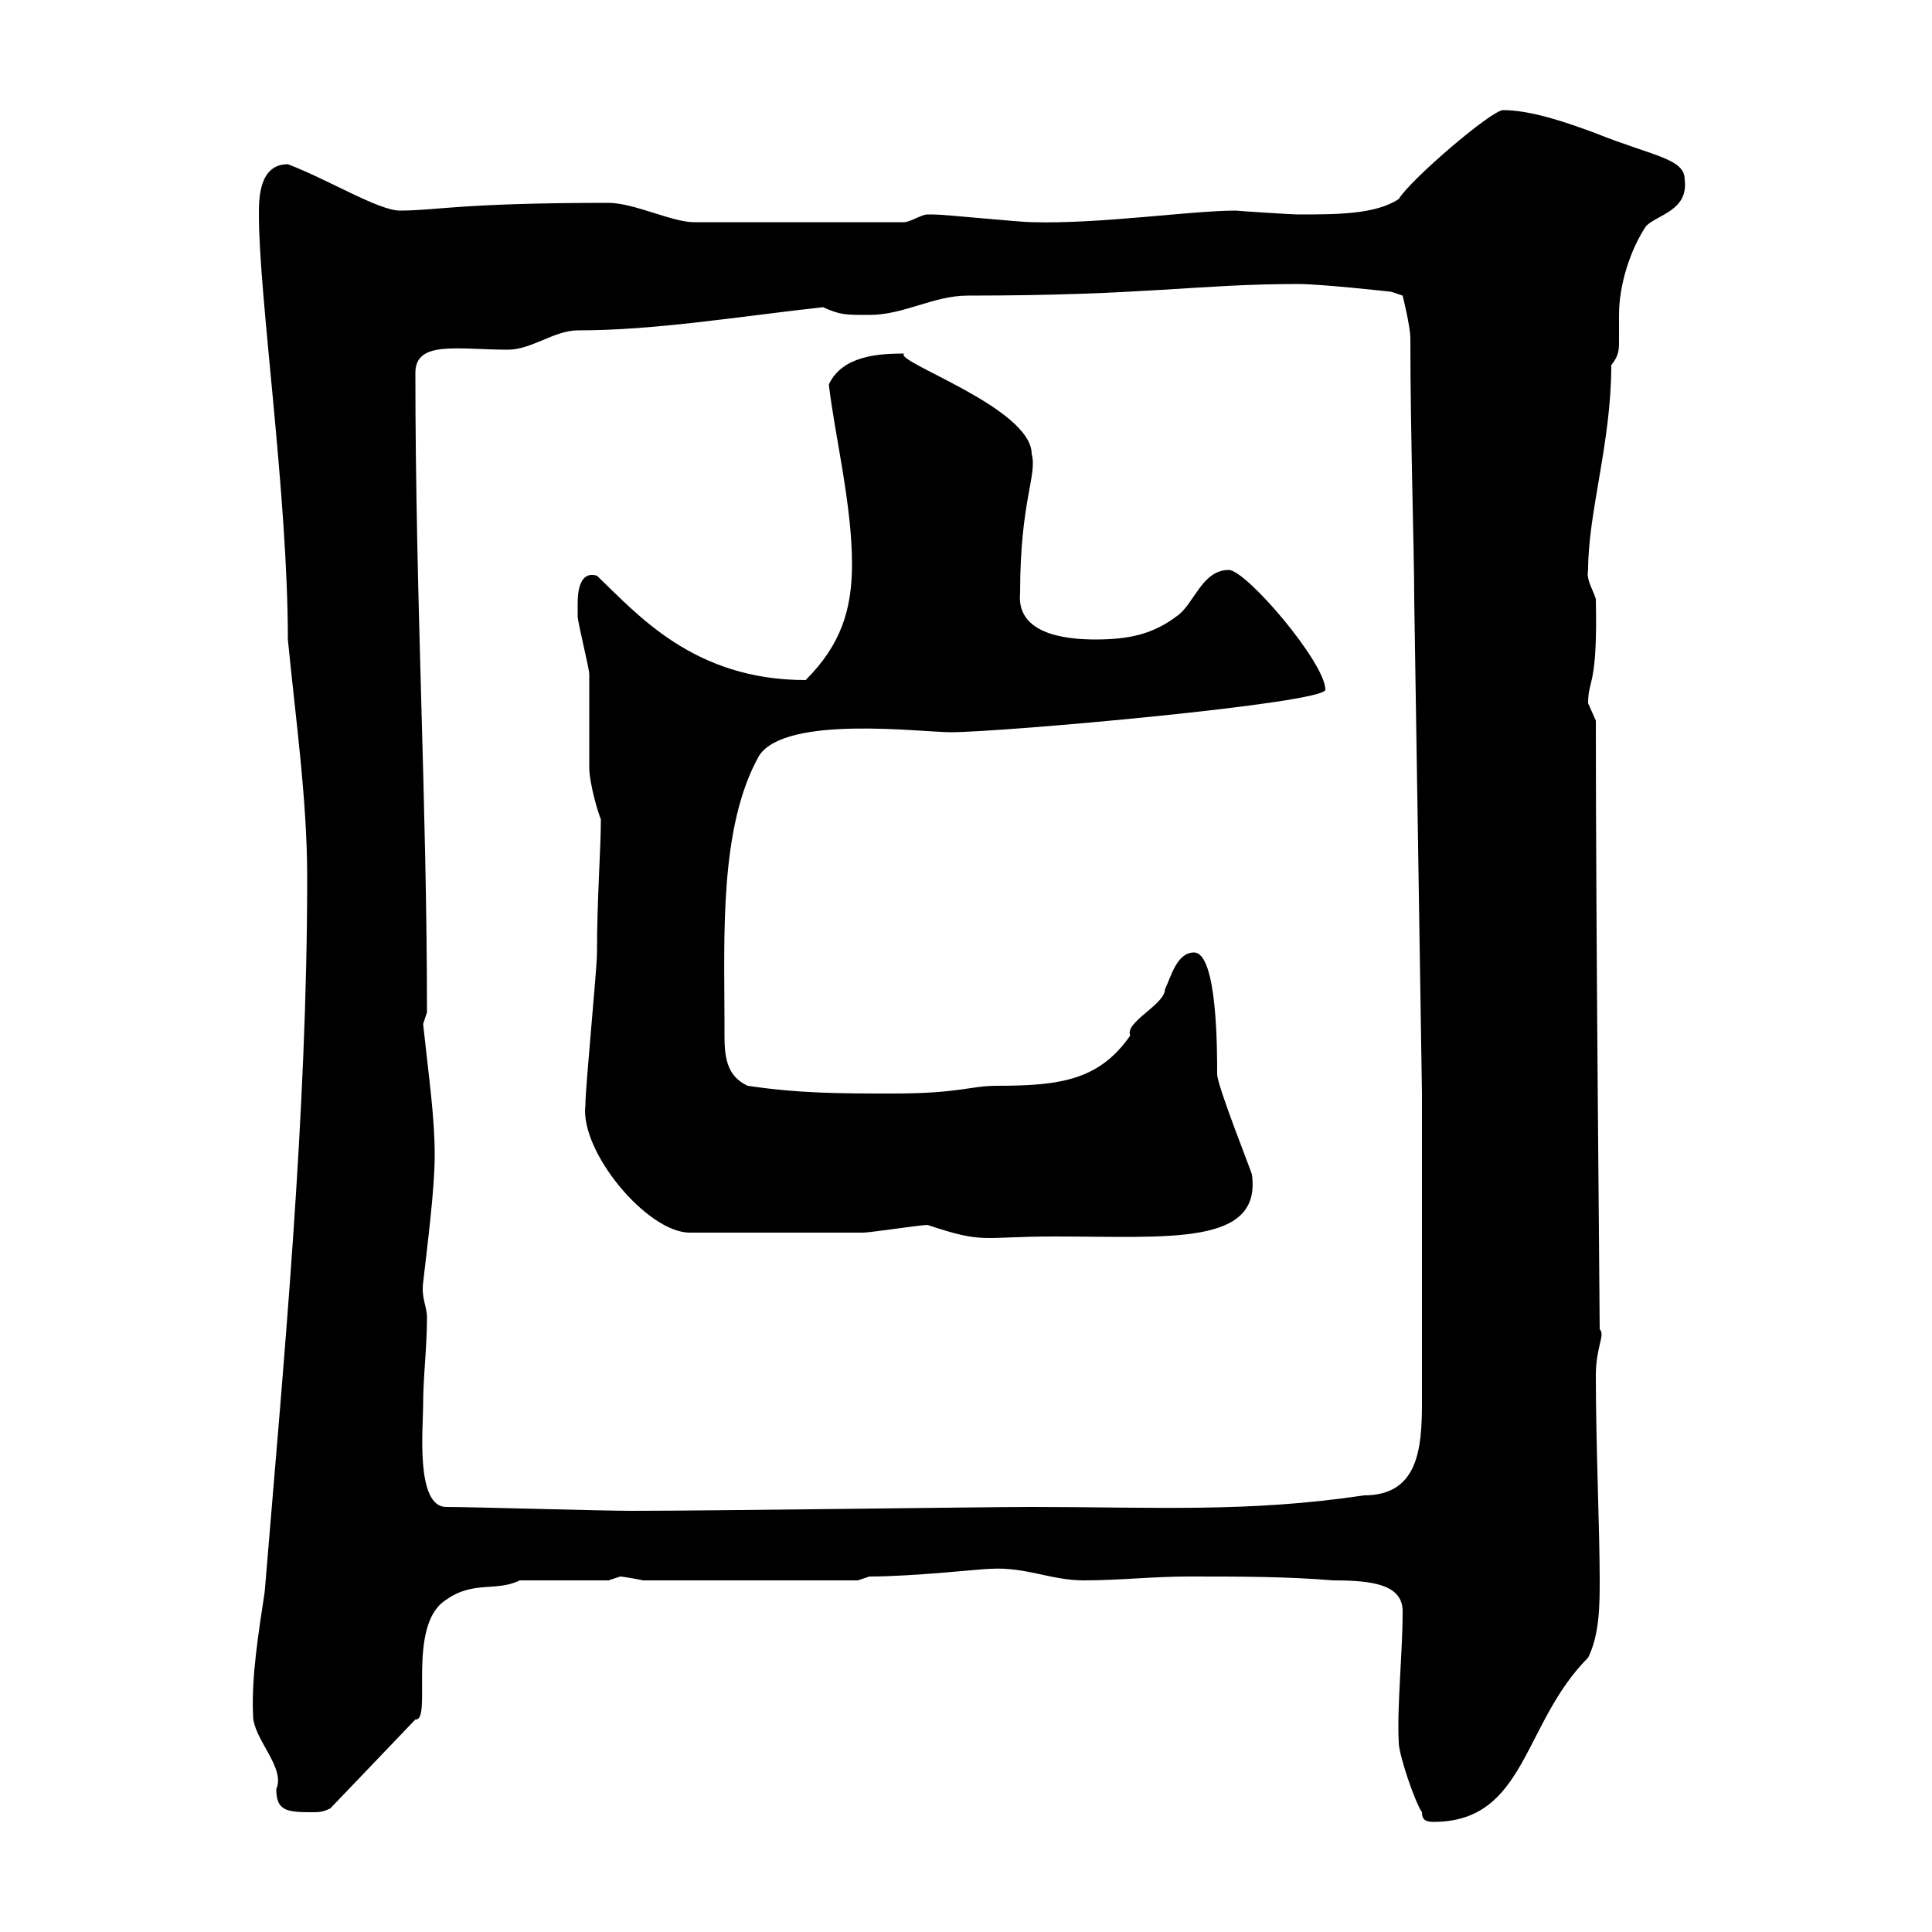 <svg xmlns="http://www.w3.org/2000/svg" xmlns:xlink="http://www.w3.org/1999/xlink" width="300" height="300"><path d="M220.80 281.40C220.80 282.60 221.40 282.90 222.60 282.90C237 282.90 236.40 267.60 246.60 257.40C248.40 253.80 248.40 249 248.40 245.40C248.40 237.60 247.80 224.40 247.80 213.60C247.80 209.10 249.30 207.30 248.40 206.40C248.40 202.80 247.80 144.60 247.80 111.90C247.80 111.90 246.60 109.20 246.60 109.20C246.60 105.30 248.10 106.80 247.80 93C247.20 91.20 246.30 90 246.60 88.50C246.60 79.50 250.20 68.70 250.20 56.70C251.40 55.20 251.40 54.30 251.40 52.80C251.40 51.60 251.40 50.70 251.40 48.90C251.40 44.10 253.20 38.70 255.60 35.10C257.40 33.30 262.20 32.70 261.60 27.90C261.60 24.60 256.80 24.30 247.80 20.70C243 18.90 237.60 17.10 233.40 17.10C231.60 17.10 219 27.90 217.20 30.90C213.60 33.30 207.60 33.30 201.60 33.30C200.40 33.30 191.40 32.70 192 32.70C184.80 32.70 171 34.80 160.20 34.50C158.40 34.50 146.70 33.30 144.90 33.30C144.90 33.30 144.90 33.30 144 33.30C143.10 33.30 141.30 34.50 140.40 34.50L107.70 34.50C104.40 34.50 98.40 31.50 94.50 31.50C71.40 31.50 67.80 32.70 62.10 32.70C58.80 32.70 51 27.90 44.70 25.50C40.20 25.50 40.20 30.90 40.20 33.30C40.20 46.20 44.70 76.80 44.70 99.30C45.90 111.60 47.70 124.20 47.70 136.20C47.70 173.10 44.10 210.90 41.10 247.20C40.20 253.20 39 260.40 39.30 266.40C39.30 270 44.40 274.50 42.90 277.80C42.90 281.10 44.40 281.40 48.30 281.40C49.50 281.40 50.10 281.40 51.30 280.80L64.50 267C67.20 267.30 63 252.30 69.30 248.40C73.50 245.40 77.10 247.20 80.70 245.40L94.50 245.40C94.50 245.40 96.30 244.80 96.30 244.80C96.60 244.80 98.40 245.10 99.90 245.40L133.20 245.40L135 244.80C141.90 244.80 152.40 243.60 153.90 243.60C159.30 243.30 163.20 245.40 168.30 245.40C173.70 245.40 179.10 244.80 184.50 244.80C192.60 244.80 199.80 244.80 207 245.40C213 245.40 217.80 246 217.80 250.20C217.80 256.80 216.90 264.90 217.20 270.60C217.20 272.40 219.60 279.60 220.80 281.40ZM69.30 234C64.50 234 65.70 221.70 65.70 218.40C65.70 213.60 66.30 209.40 66.30 204.60C66.30 202.80 65.40 201.60 65.70 199.20C66.30 193.80 67.50 184.80 67.50 179.40C67.50 173.40 66.60 167.40 65.70 159C65.70 159 66.30 157.20 66.30 157.20C66.30 124.50 64.50 93 64.50 57.90C64.50 52.80 71.10 54.30 78.90 54.30C82.50 54.30 86.10 51.30 89.70 51.30C101.70 51.30 114.30 49.20 127.80 47.70C130.50 48.90 131.10 48.90 135 48.90C140.40 48.90 144.90 45.90 150.30 45.90C177.90 45.90 186 44.10 201.60 44.10C205.20 44.10 216 45.30 216 45.30L217.80 45.90C217.80 45.90 219 50.70 219 52.50C219 67.80 219.60 85.50 219.60 93L220.80 169.80L220.80 217.80C220.80 225 220.20 232.20 211.80 232.20C193.80 234.90 179.10 234 160.20 234C152.10 234 111 234.60 98.10 234.60C93.30 234.60 73.50 234 69.30 234ZM144 190.20C153 193.20 152.10 192 163.80 192C181.50 192 195.90 193.50 194.40 182.40C194.40 182.10 189 168.60 189 166.80C189 162.90 189 147.90 185.40 147.90C182.70 147.90 181.80 151.80 180.90 153.60C180.90 156 174.60 158.70 175.50 160.80C170.70 167.70 164.70 168.60 154.80 168.60C150.60 168.60 149.10 169.80 138.60 169.80C130.50 169.80 124.20 169.80 116.10 168.60C112.20 166.80 112.50 162.90 112.50 159C112.50 145.80 111.60 128.40 117.90 117.30C122.10 111 143.10 113.70 147.60 113.70C155.70 113.70 205.80 109.20 205.80 107.10C205.80 102.90 193.50 88.50 190.80 88.50C186.60 88.50 185.40 93.90 182.70 95.70C179.10 98.40 175.50 99.30 170.10 99.30C165.30 99.30 157.80 98.40 158.40 92.10C158.40 77.70 161.10 73.80 160.20 70.50C160.20 63.30 138.60 56.10 140.40 54.90C136.50 54.90 130.80 55.20 128.70 59.70C129.60 67.50 132.30 78.30 132.30 87.60C132.30 94.80 130.50 100.20 125.10 105.60C107.70 105.60 99 95.40 92.70 89.40C89.70 88.50 89.70 92.70 89.70 93.90C89.70 93.90 89.70 95.70 89.70 95.70C89.70 96.60 91.50 103.80 91.50 104.70C91.50 106.50 91.50 117.30 91.50 119.10C91.50 121.80 93 126.60 93.30 127.20C93.30 132 92.70 139.50 92.70 147.90C92.70 150.60 90.90 168.60 90.90 171.60C90 178.80 100.50 191.40 107.10 191.40C119.70 191.40 129.30 191.40 134.10 191.40C135 191.40 143.10 190.20 144 190.20Z"/></svg>